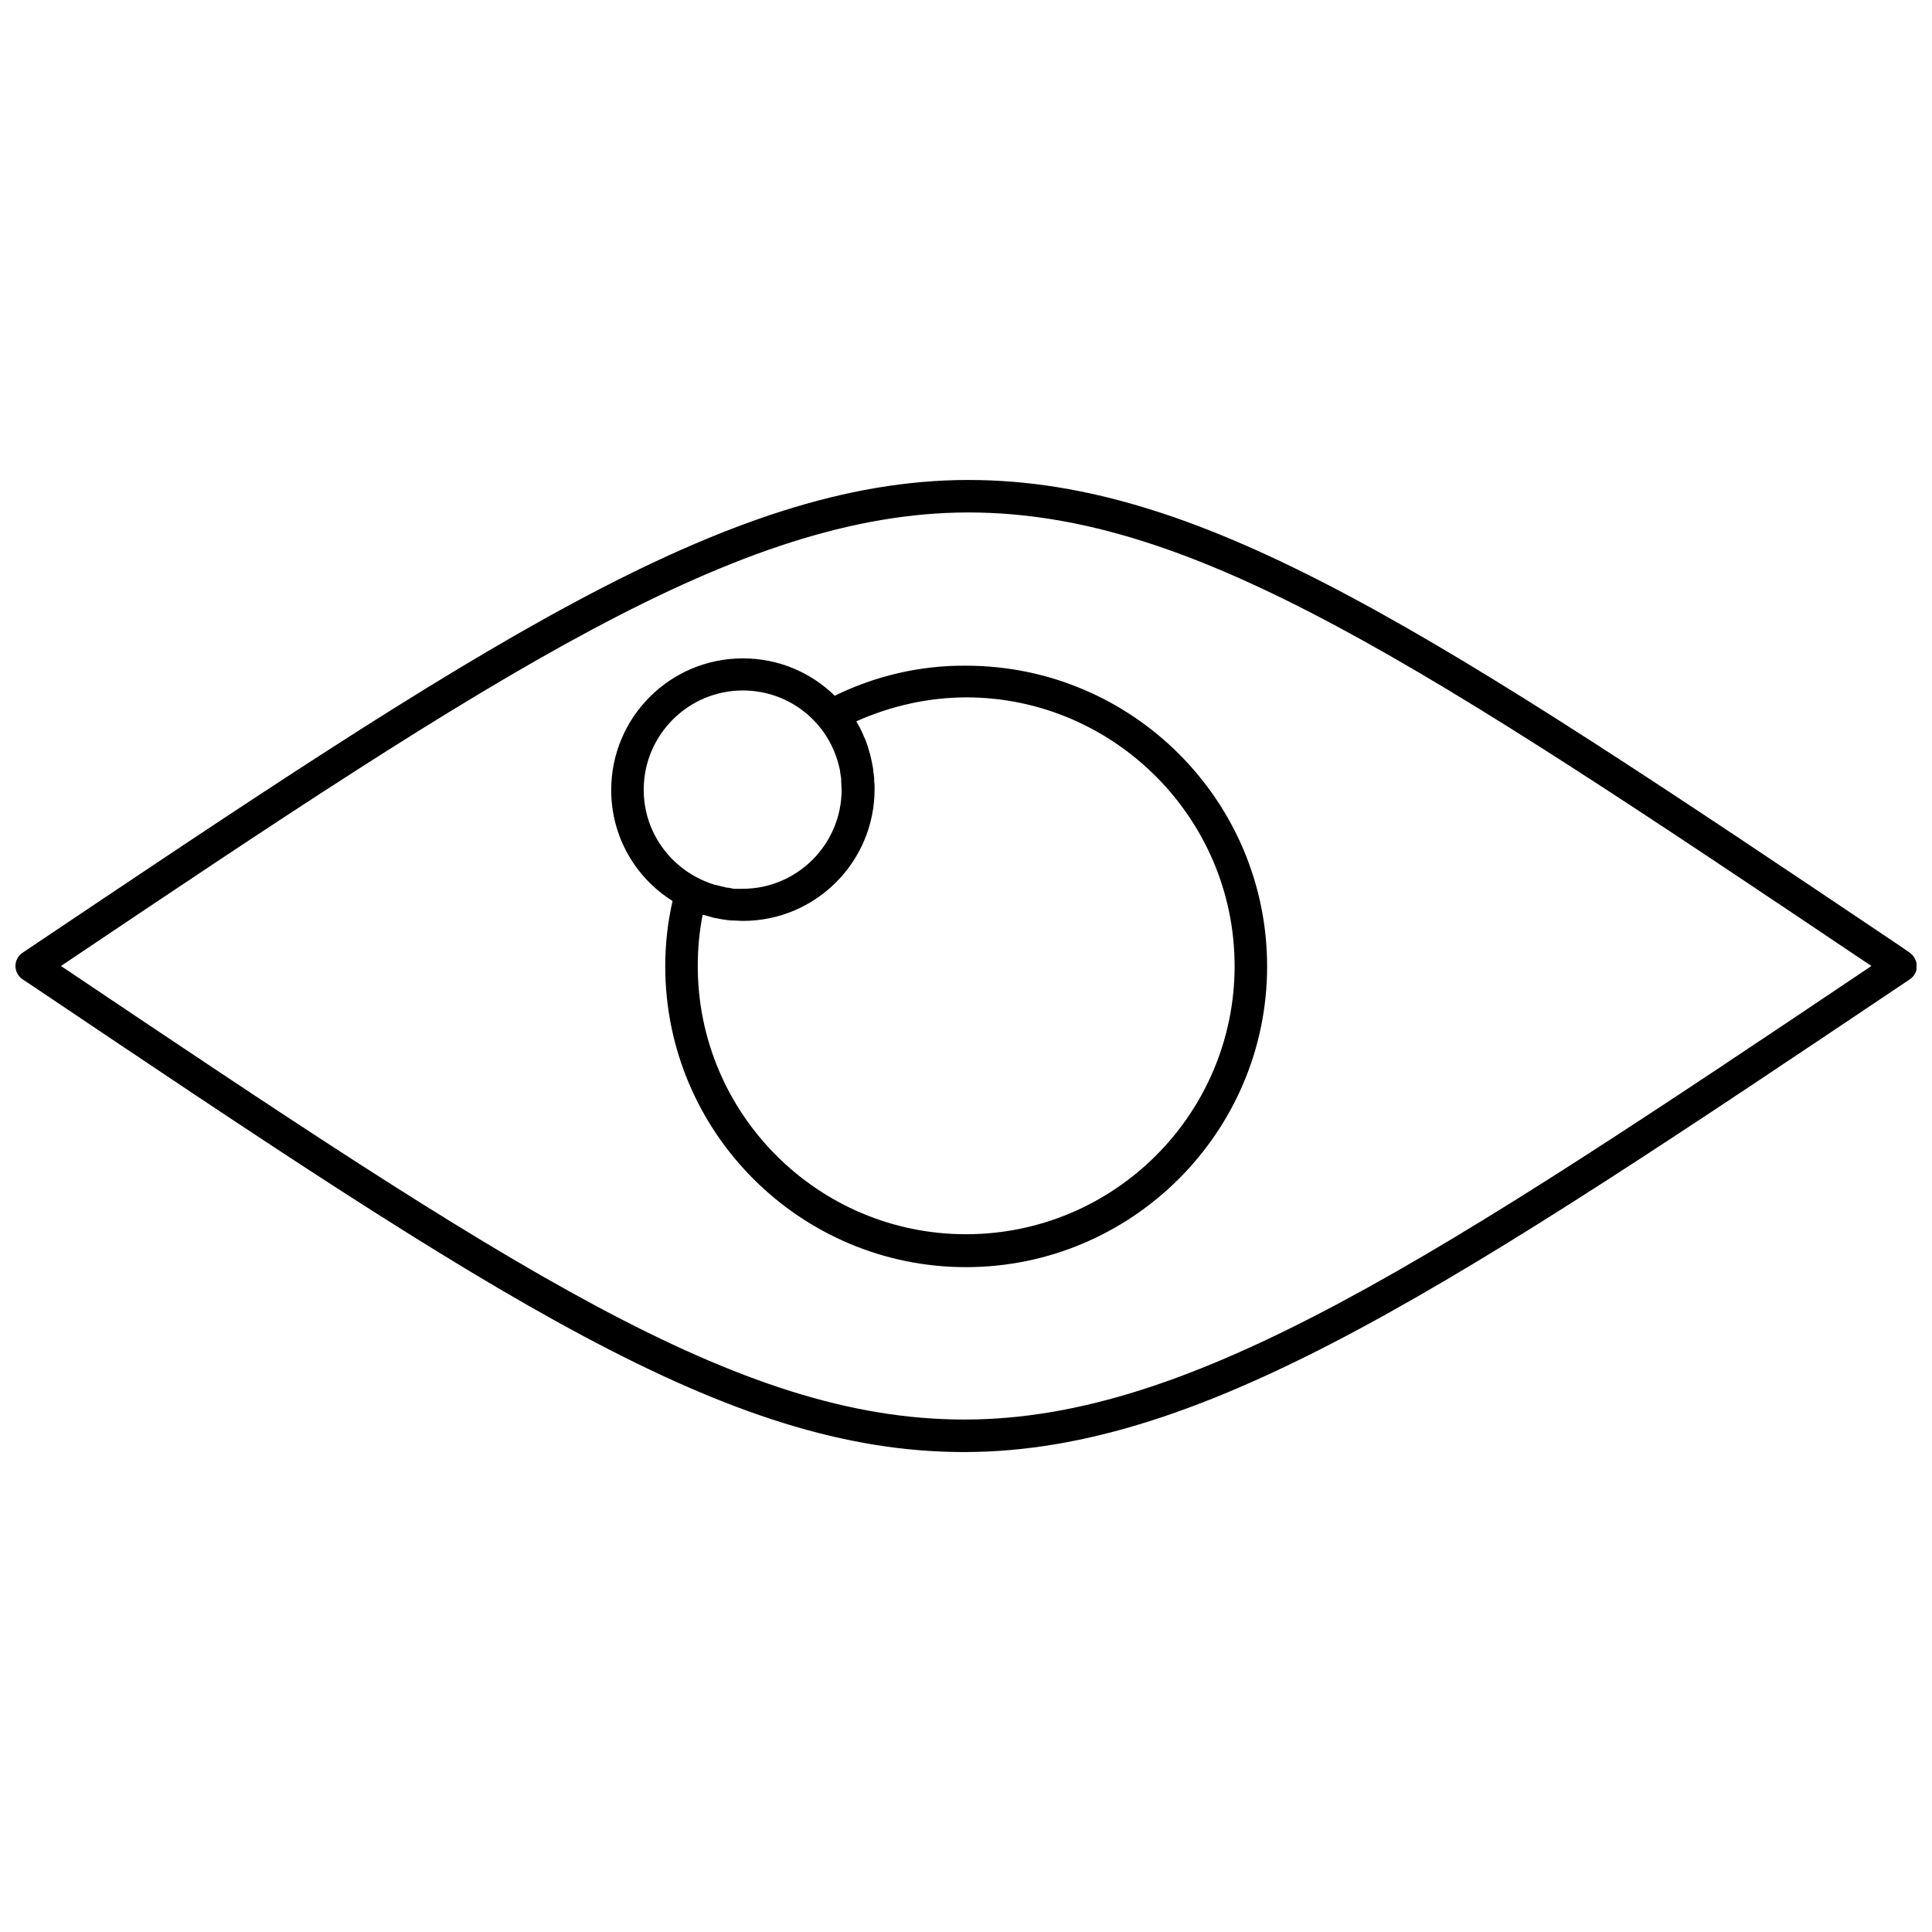 <?xml version="1.0" encoding="UTF-8"?>
<!-- Uploaded to: SVG Repo, www.svgrepo.com, Generator: SVG Repo Mixer Tools -->
<svg width="800px" height="800px" version="1.1" viewBox="144 144 512 512" xmlns="http://www.w3.org/2000/svg">
 <defs>
  <clipPath id="a">
   <path d="m148.09 271h503.81v258h-503.81z"/>
  </clipPath>
 </defs>
 <g clip-path="url(#a)">
  <path d="m650.07 396.45-3.125-2.152c-122.02-81.957-183.3-123.1-246.3-123.1h-0.215c-64.082 0.109-130.21 44.586-250.4 125.25-1.184 0.754-1.938 2.152-1.938 3.555 0 1.398 0.754 2.801 1.938 3.555l3.231 2.152c121.91 81.957 183.2 123.1 246.2 123.1h0.215c64.082-0.109 130.21-44.586 250.4-125.25 1.184-0.754 1.938-2.152 1.938-3.555-0.105-1.402-0.75-2.695-1.934-3.555zm-250.4 123.74h-0.215c-59.988 0-120.19-40.172-239.3-120.19 115.34-77.543 179.75-120.08 240.27-120.19h0.215c59.988 0 120.19 40.172 239.3 120.19-115.45 77.543-179.75 120.19-240.27 120.19z"/>
 </g>
 <path d="m365.21 328.38c-6.246-6.141-14.863-9.906-24.34-9.906-19.277 0-34.895 15.617-34.895 34.895 0 12.387 6.461 23.262 16.262 29.402-1.293 5.602-1.938 11.414-1.938 17.34 0 43.941 35.754 79.695 79.695 79.695s79.805-35.754 79.805-79.695-35.754-79.695-79.805-79.695c-12.059-0.113-24.016 2.688-34.785 7.965zm-50.617 24.879c0-14.43 11.738-26.277 26.277-26.277 11.738 0 21.648 7.648 24.984 18.309 0 0.109 0.109 0.215 0.109 0.324 0.109 0.539 0.324 1.078 0.43 1.617 0.109 0.324 0.109 0.645 0.215 0.969 0 0.324 0.109 0.539 0.109 0.863 0.109 0.539 0.215 1.184 0.215 1.723v0.43c0 0.645 0.109 1.398 0.109 2.047 0 14.43-11.738 26.277-26.277 26.277h-0.215-1.184-0.43c-0.324 0-0.645 0-0.969-0.109-0.109 0-0.324 0-0.43-0.109-0.324 0-0.645-0.109-0.969-0.109-0.109 0-0.324 0-0.43-0.109-0.324-0.109-0.645-0.109-0.969-0.215-0.109 0-0.324-0.109-0.43-0.109-0.324-0.109-0.539-0.109-0.863-0.215-0.215 0-0.43-0.109-0.539-0.109-0.215-0.109-0.43-0.109-0.645-0.215-10.562-3.547-18.102-13.348-18.102-24.98zm156.59 46.742c0 39.203-31.879 71.082-71.188 71.082-39.203 0-71.082-31.879-71.082-71.082 0-4.633 0.43-9.156 1.293-13.57h0.109c0.754 0.215 1.508 0.43 2.371 0.645 0.109 0 0.215 0.109 0.324 0.109 1.617 0.324 3.231 0.645 4.848 0.754h0.539c0.754 0 1.508 0.109 2.371 0.109h0.109c19.277 0 34.895-15.617 34.895-34.895 0-0.754 0-1.508-0.109-2.152v-0.539c0-0.645-0.109-1.184-0.215-1.832v-0.43c-0.215-1.508-0.539-2.906-0.863-4.309 0-0.109-0.109-0.215-0.109-0.324-0.215-0.645-0.324-1.184-0.539-1.832 0-0.109-0.109-0.215-0.109-0.324-0.215-0.645-0.43-1.293-0.754-1.938-0.109-0.215-0.215-0.539-0.324-0.754-0.109-0.324-0.324-0.645-0.43-0.969-0.215-0.324-0.324-0.754-0.539-1.078 0-0.109-0.109-0.215-0.215-0.324-0.215-0.43-0.43-0.863-0.645-1.184 9.156-4.094 19.172-6.356 29.293-6.356 38.98 0.109 70.969 31.988 70.969 71.191z"/>
</svg>